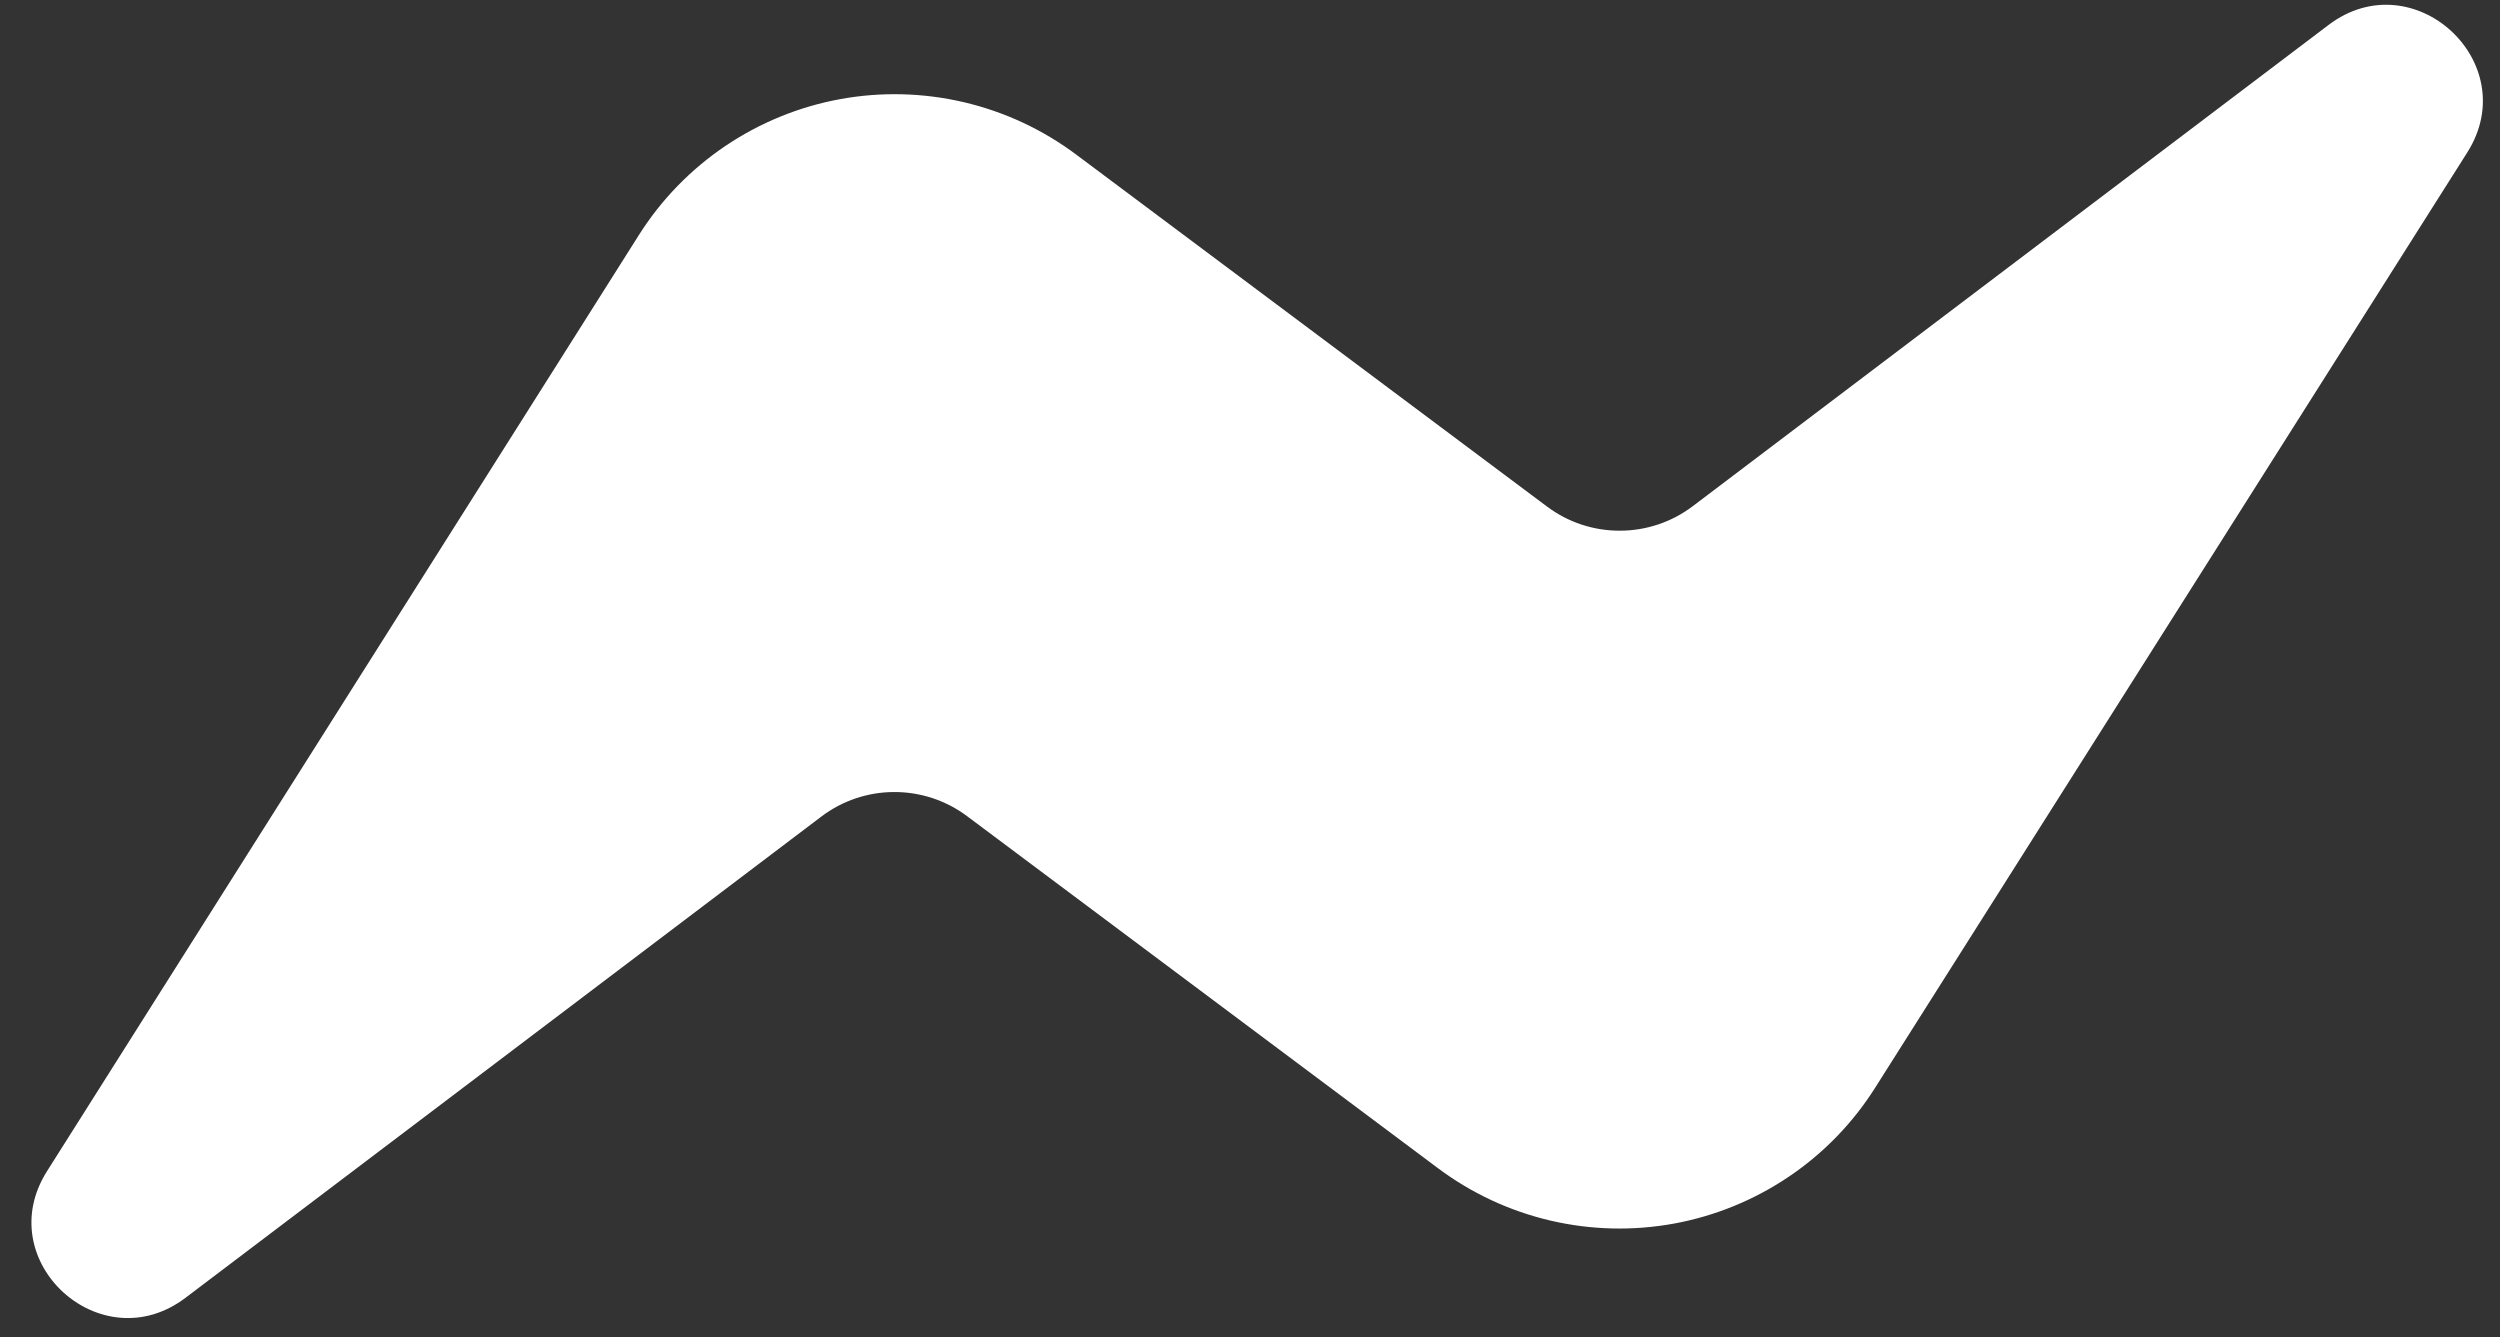 <svg width="43" height="23" viewBox="0 0 43 23" fill="none" xmlns="http://www.w3.org/2000/svg">
    <rect x="0" y="0" width="43" height="23" fill="#333333" stroke="none"/>
    <path d="M0.809 20.144L10.99 4.041C11.373 3.435 11.878 2.915 12.473 2.513C13.068 2.111 13.74 1.836 14.446 1.706C15.153 1.576 15.879 1.594 16.579 1.758C17.278 1.922 17.936 2.229 18.511 2.659L26.612 8.715C26.973 8.985 27.413 9.13 27.865 9.128C28.317 9.127 28.756 8.979 29.116 8.706L40.05 0.43C41.506 -0.675 43.412 1.07 42.441 2.616L32.252 18.71C31.869 19.316 31.364 19.837 30.769 20.238C30.174 20.64 29.502 20.915 28.796 21.045C28.089 21.175 27.363 21.157 26.663 20.993C25.964 20.829 25.306 20.522 24.732 20.092L16.631 14.036C16.269 13.766 15.829 13.621 15.377 13.623C14.925 13.624 14.486 13.773 14.127 14.045L3.192 22.321C1.737 23.427 -0.17 21.69 0.809 20.144Z" fill="white"/>
</svg>
